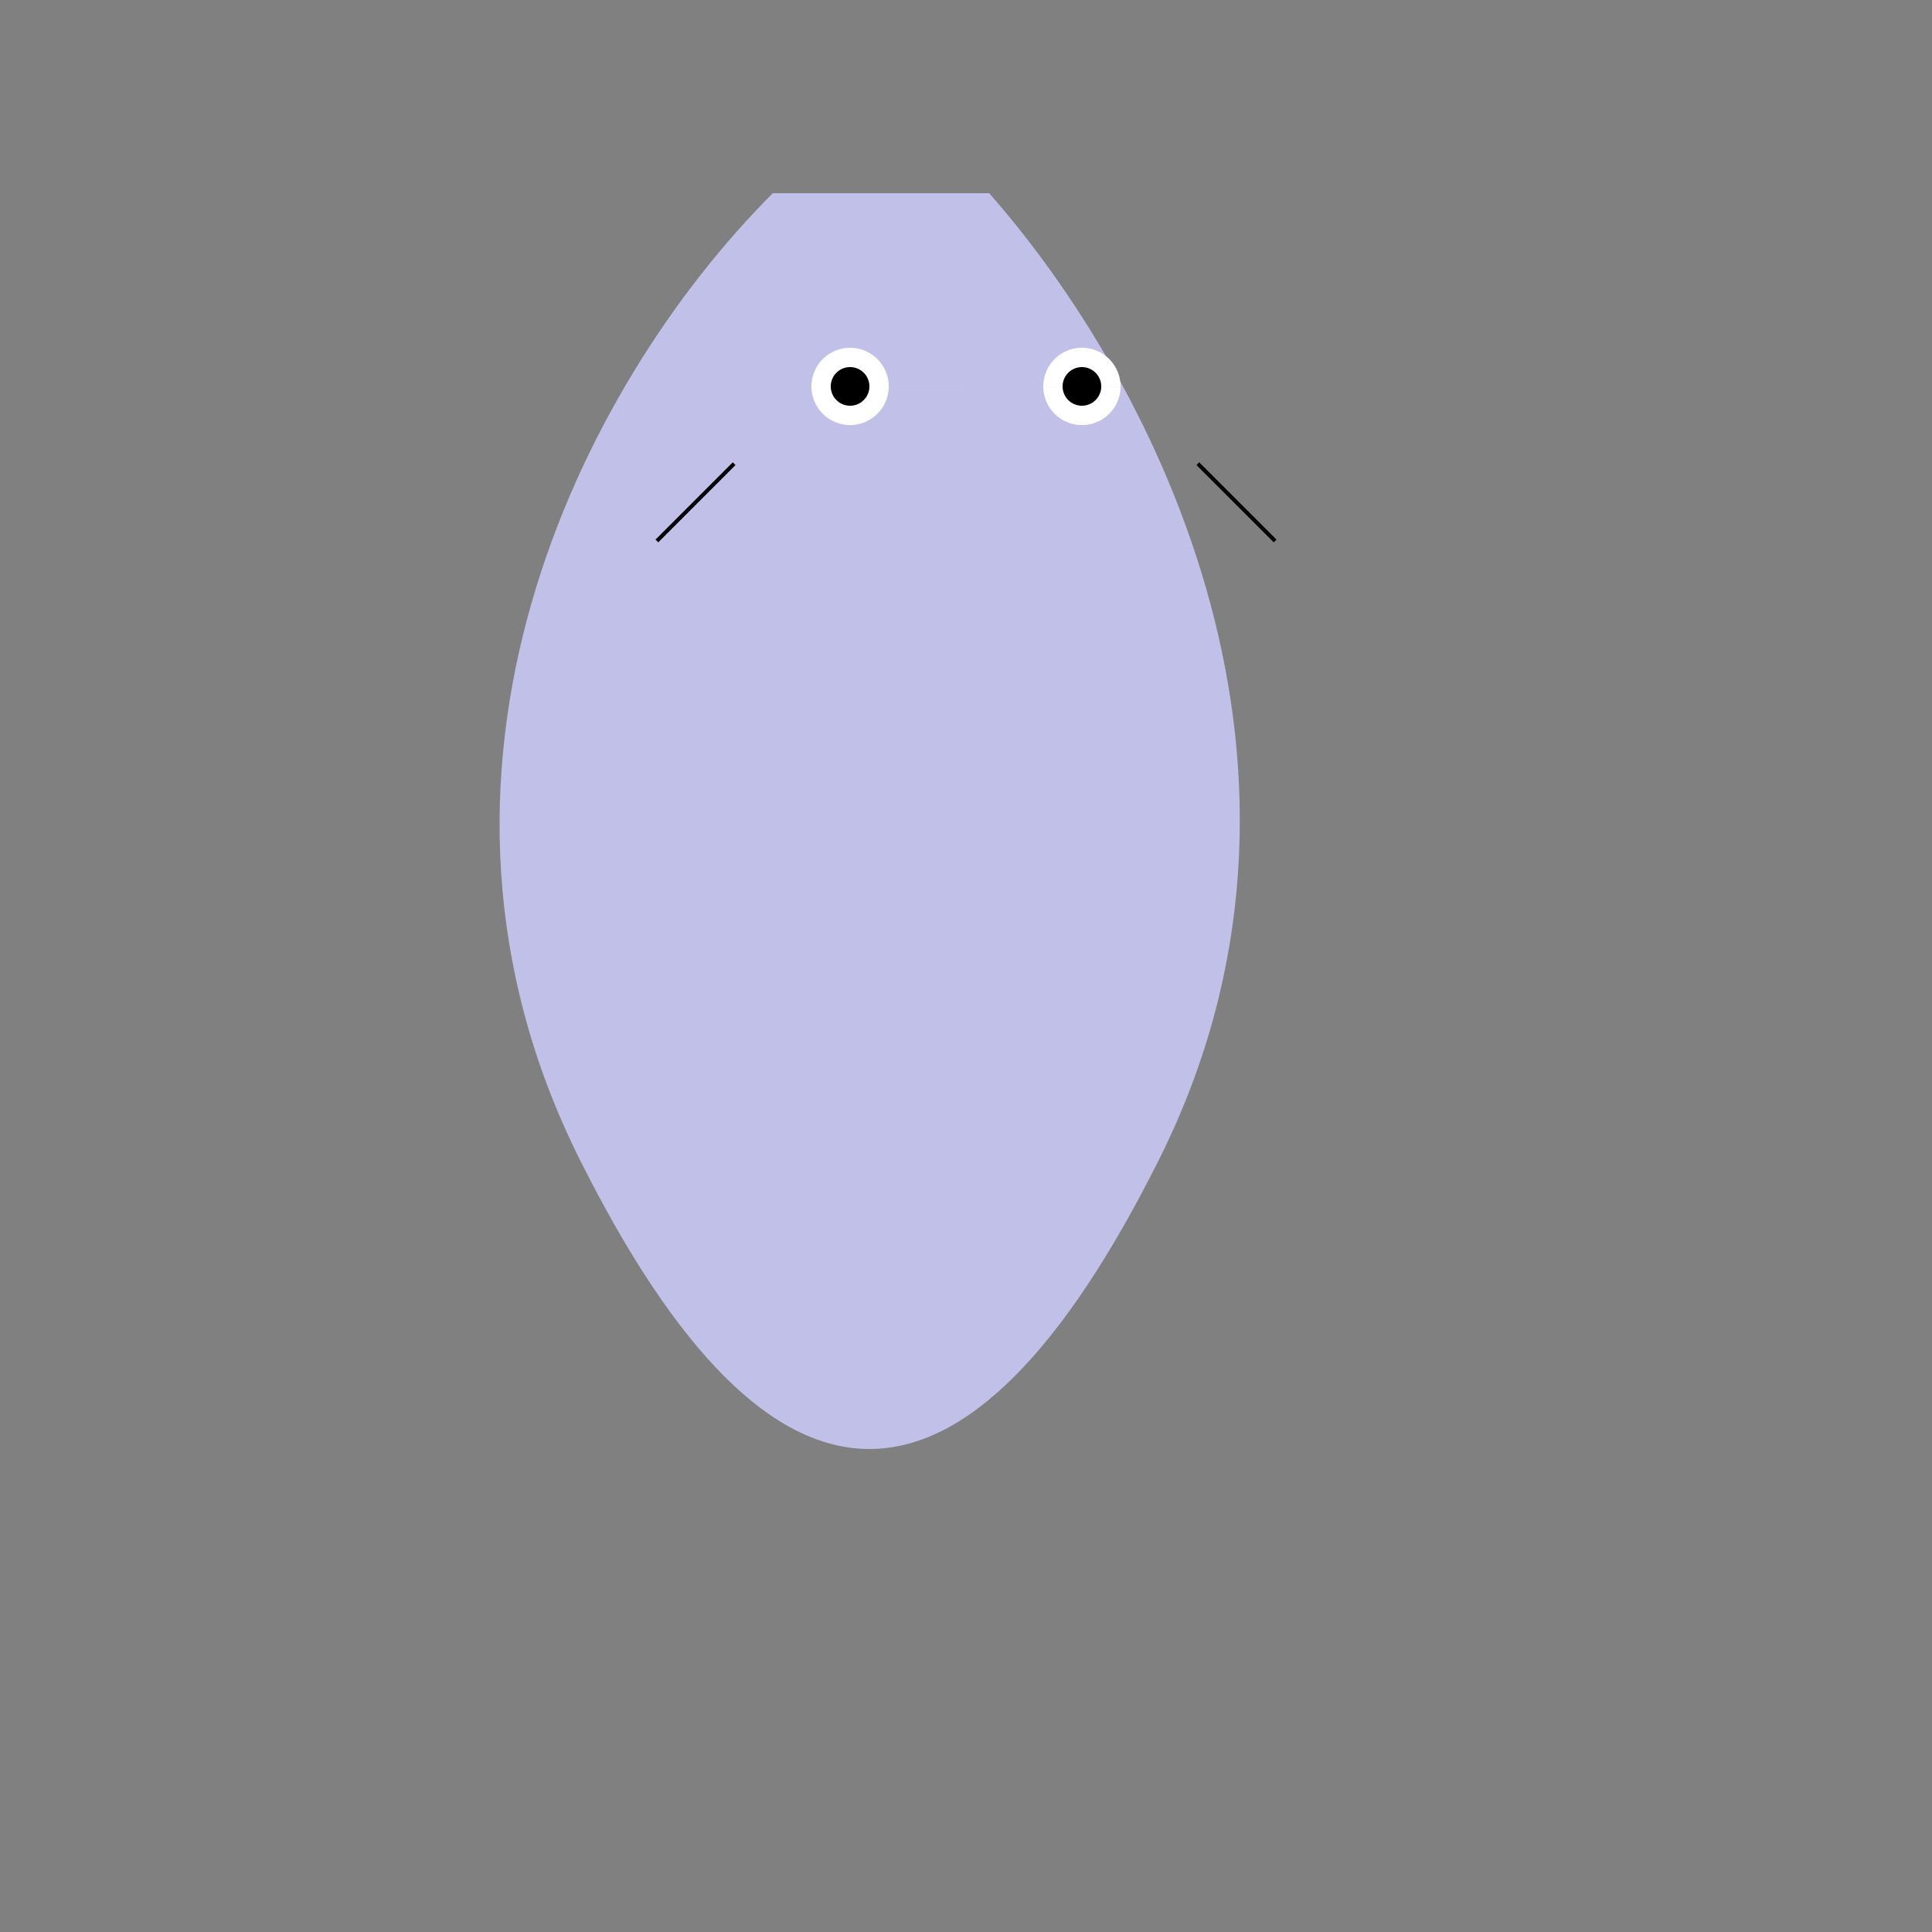 <!--

Generated by DrawGPT.
Free, open source, AI generated images in SVG, PNG, and HTML Canvas format.
https://drawgpt.ai

Created: 2024-01-19T13:23:39.827Z
Link: https://drawgpt.ai/prompt/155445/

-->
<svg xmlns="http://www.w3.org/2000/svg" xmlns:xlink="http://www.w3.org/1999/xlink" width="500" height="500"><rect width="100%" height="100%" fill="#808080" stroke="none"/><defs/><g><path fill="#C0C0E8" stroke="none" paint-order="stroke fill markers" d=" M 256 50 C 300 100 350 200 300 300 C 250 400 200 400 150 300 C 100 200 150 100 200 50 Z"/><path fill="white" stroke="none" paint-order="stroke fill markers" d=" M 230 100 A 10 10 0 1 0 230 100.01 L 290 100 A 10 10 0 1 0 290 100.01"/><path fill="black" stroke="none" paint-order="stroke fill markers" d=" M 225 100 A 5 5 0 1 0 225 100.005 L 285 100 A 5 5 0 1 0 285 100.005"/><path fill="none" stroke="black" paint-order="fill stroke markers" d=" M 190 120 L 170 140 M 310 120 L 330 140" stroke-miterlimit="10" stroke-dasharray=""/><path fill="none" stroke="none"/></g></svg>